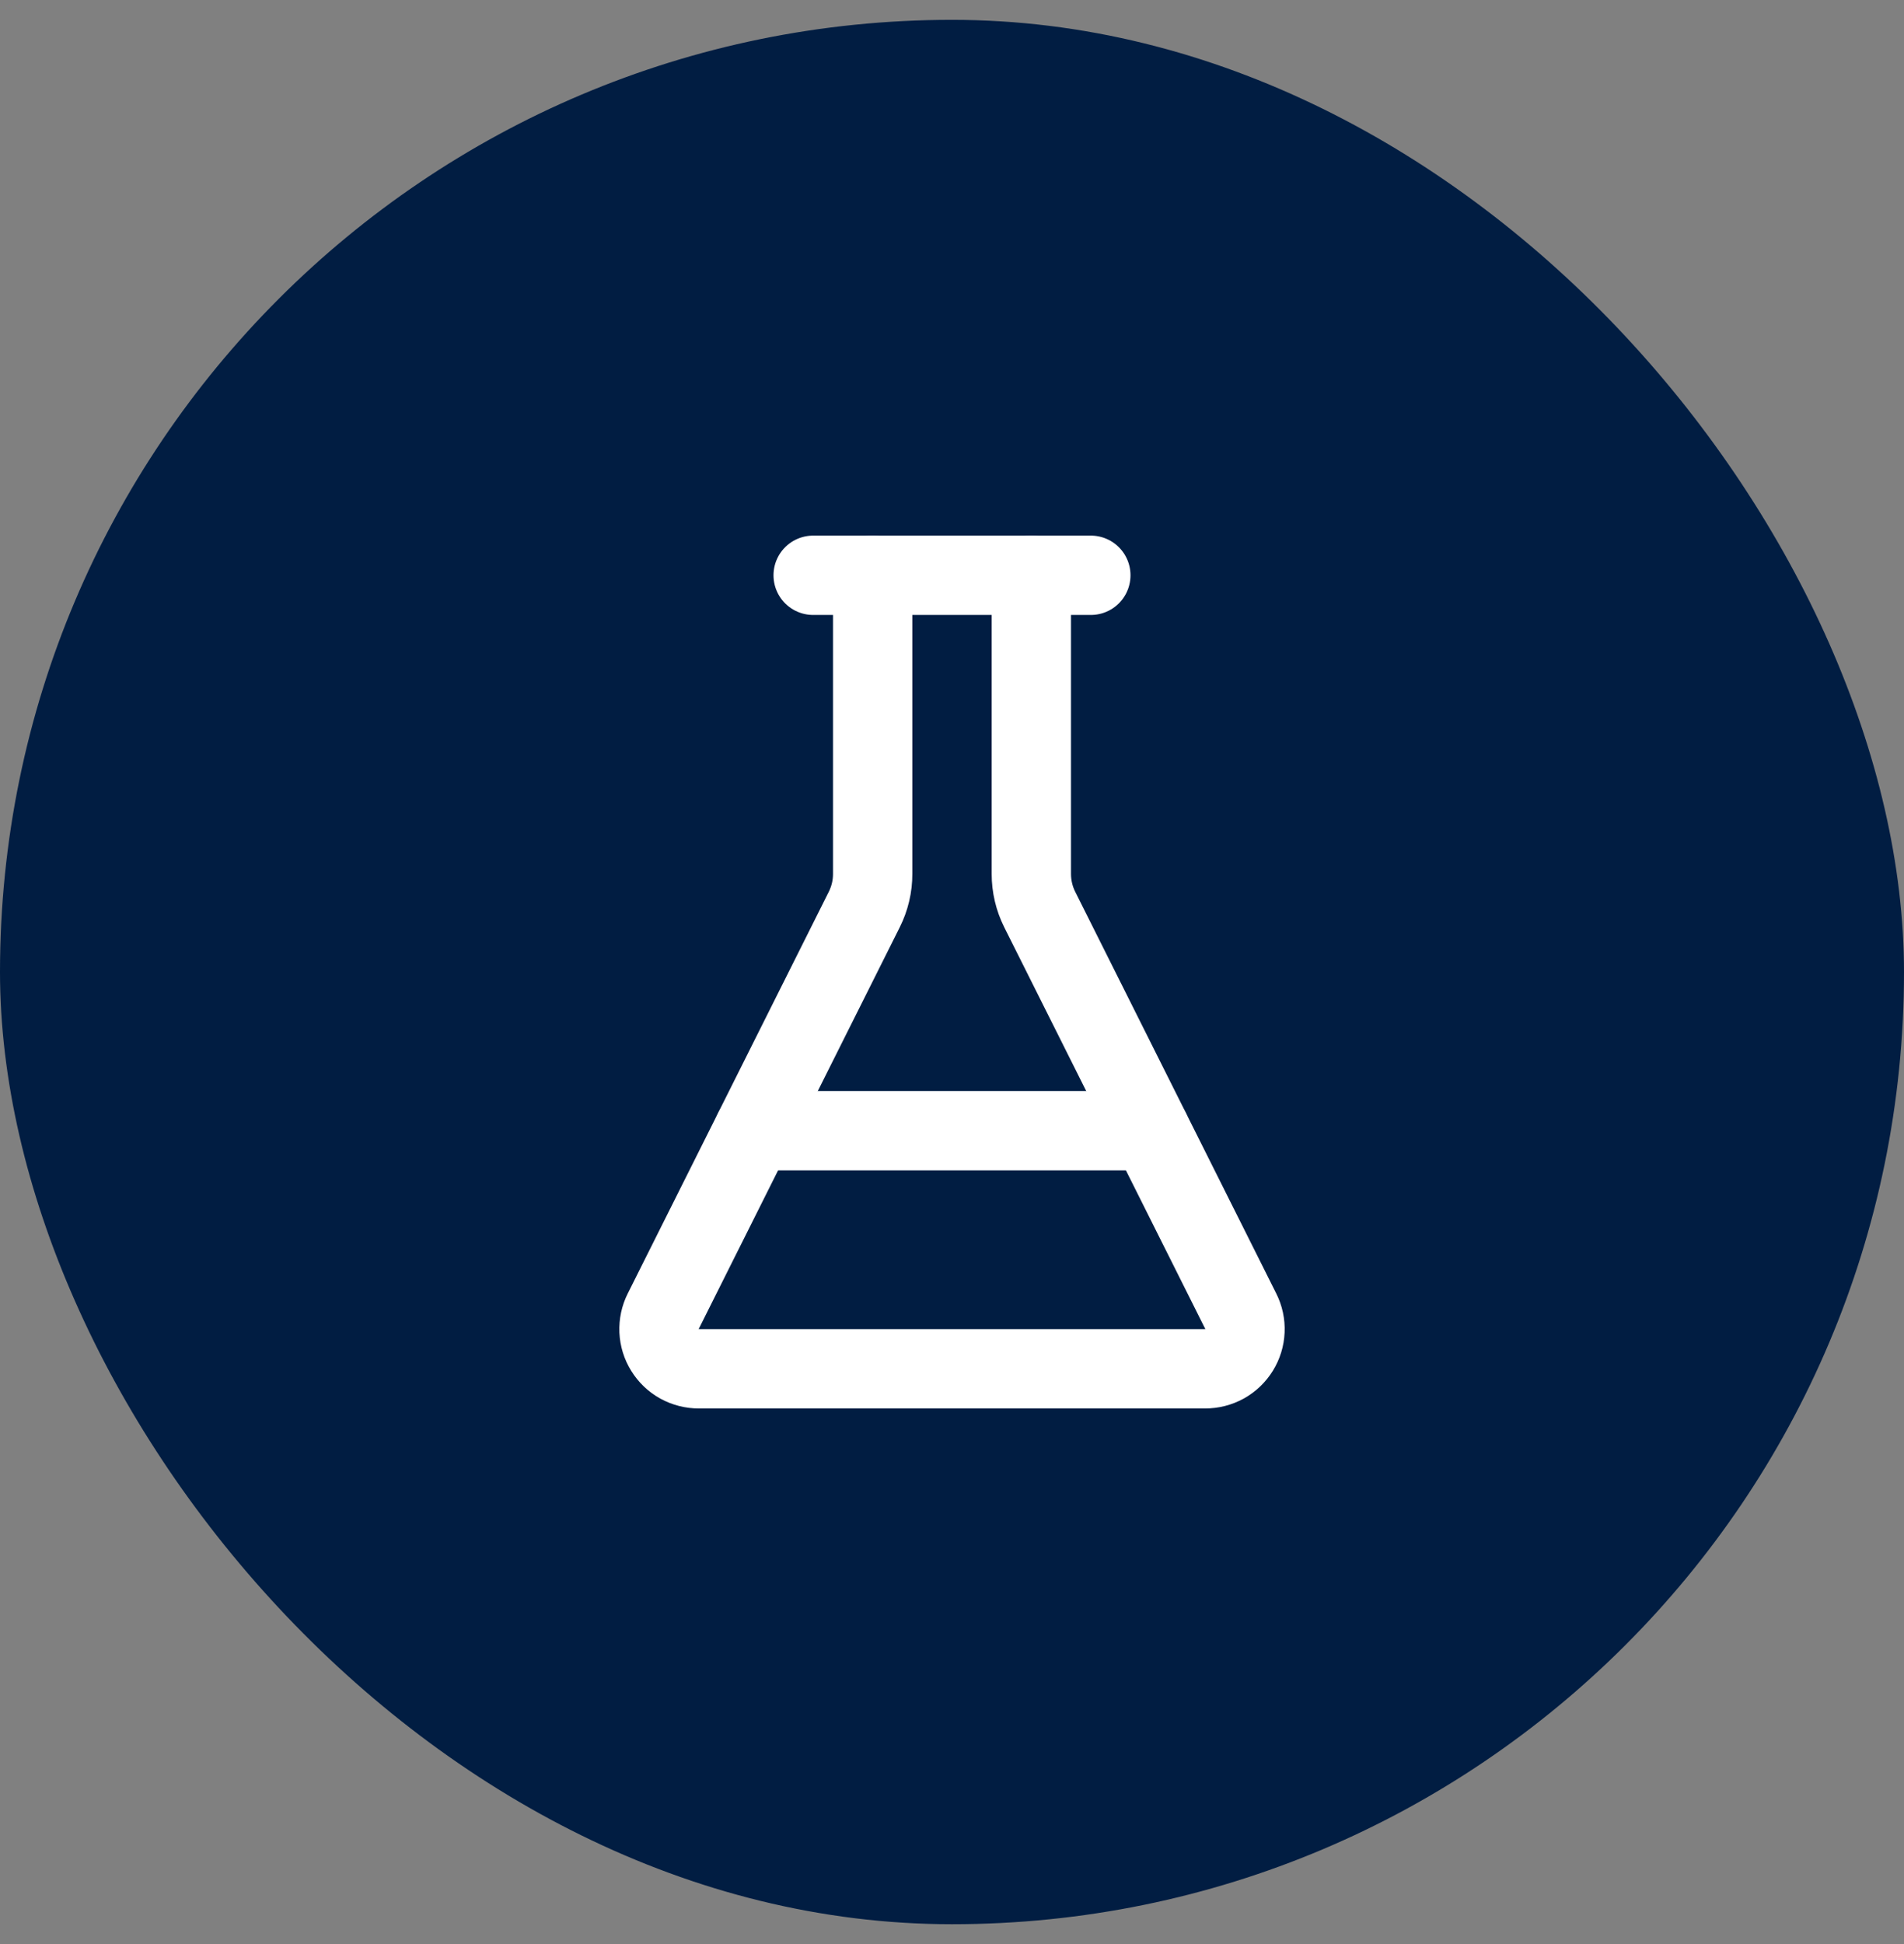 <svg width="48" height="49" viewBox="0 0 48 49" fill="none" xmlns="http://www.w3.org/2000/svg">
<rect x="0" y="0" width="48" height="49" fill="#808080" stroke="none"/>
<rect y="0.5" width="48" height="48" rx="24" fill="#011D42"/>
<path d="M22 14.5V22.027C22.001 22.338 21.928 22.645 21.789 22.923L16.72 33.05C16.643 33.203 16.607 33.373 16.614 33.544C16.622 33.715 16.673 33.882 16.764 34.027C16.854 34.173 16.98 34.293 17.13 34.376C17.28 34.458 17.449 34.501 17.62 34.5H30.38C30.552 34.501 30.72 34.458 30.87 34.376C31.02 34.293 31.146 34.173 31.237 34.027C31.327 33.882 31.379 33.715 31.386 33.544C31.394 33.373 31.357 33.203 31.28 33.05L26.211 22.923C26.072 22.645 26 22.338 26 22.027V14.5" stroke="white" stroke-width="2" stroke-linecap="round" stroke-linejoin="round"/>
<path d="M20.5 14.5H27.5" stroke="white" stroke-width="2" stroke-linecap="round" stroke-linejoin="round"/>
<path d="M19 28.5H29" stroke="white" stroke-width="2" stroke-linecap="round" stroke-linejoin="round"/>
</svg>
